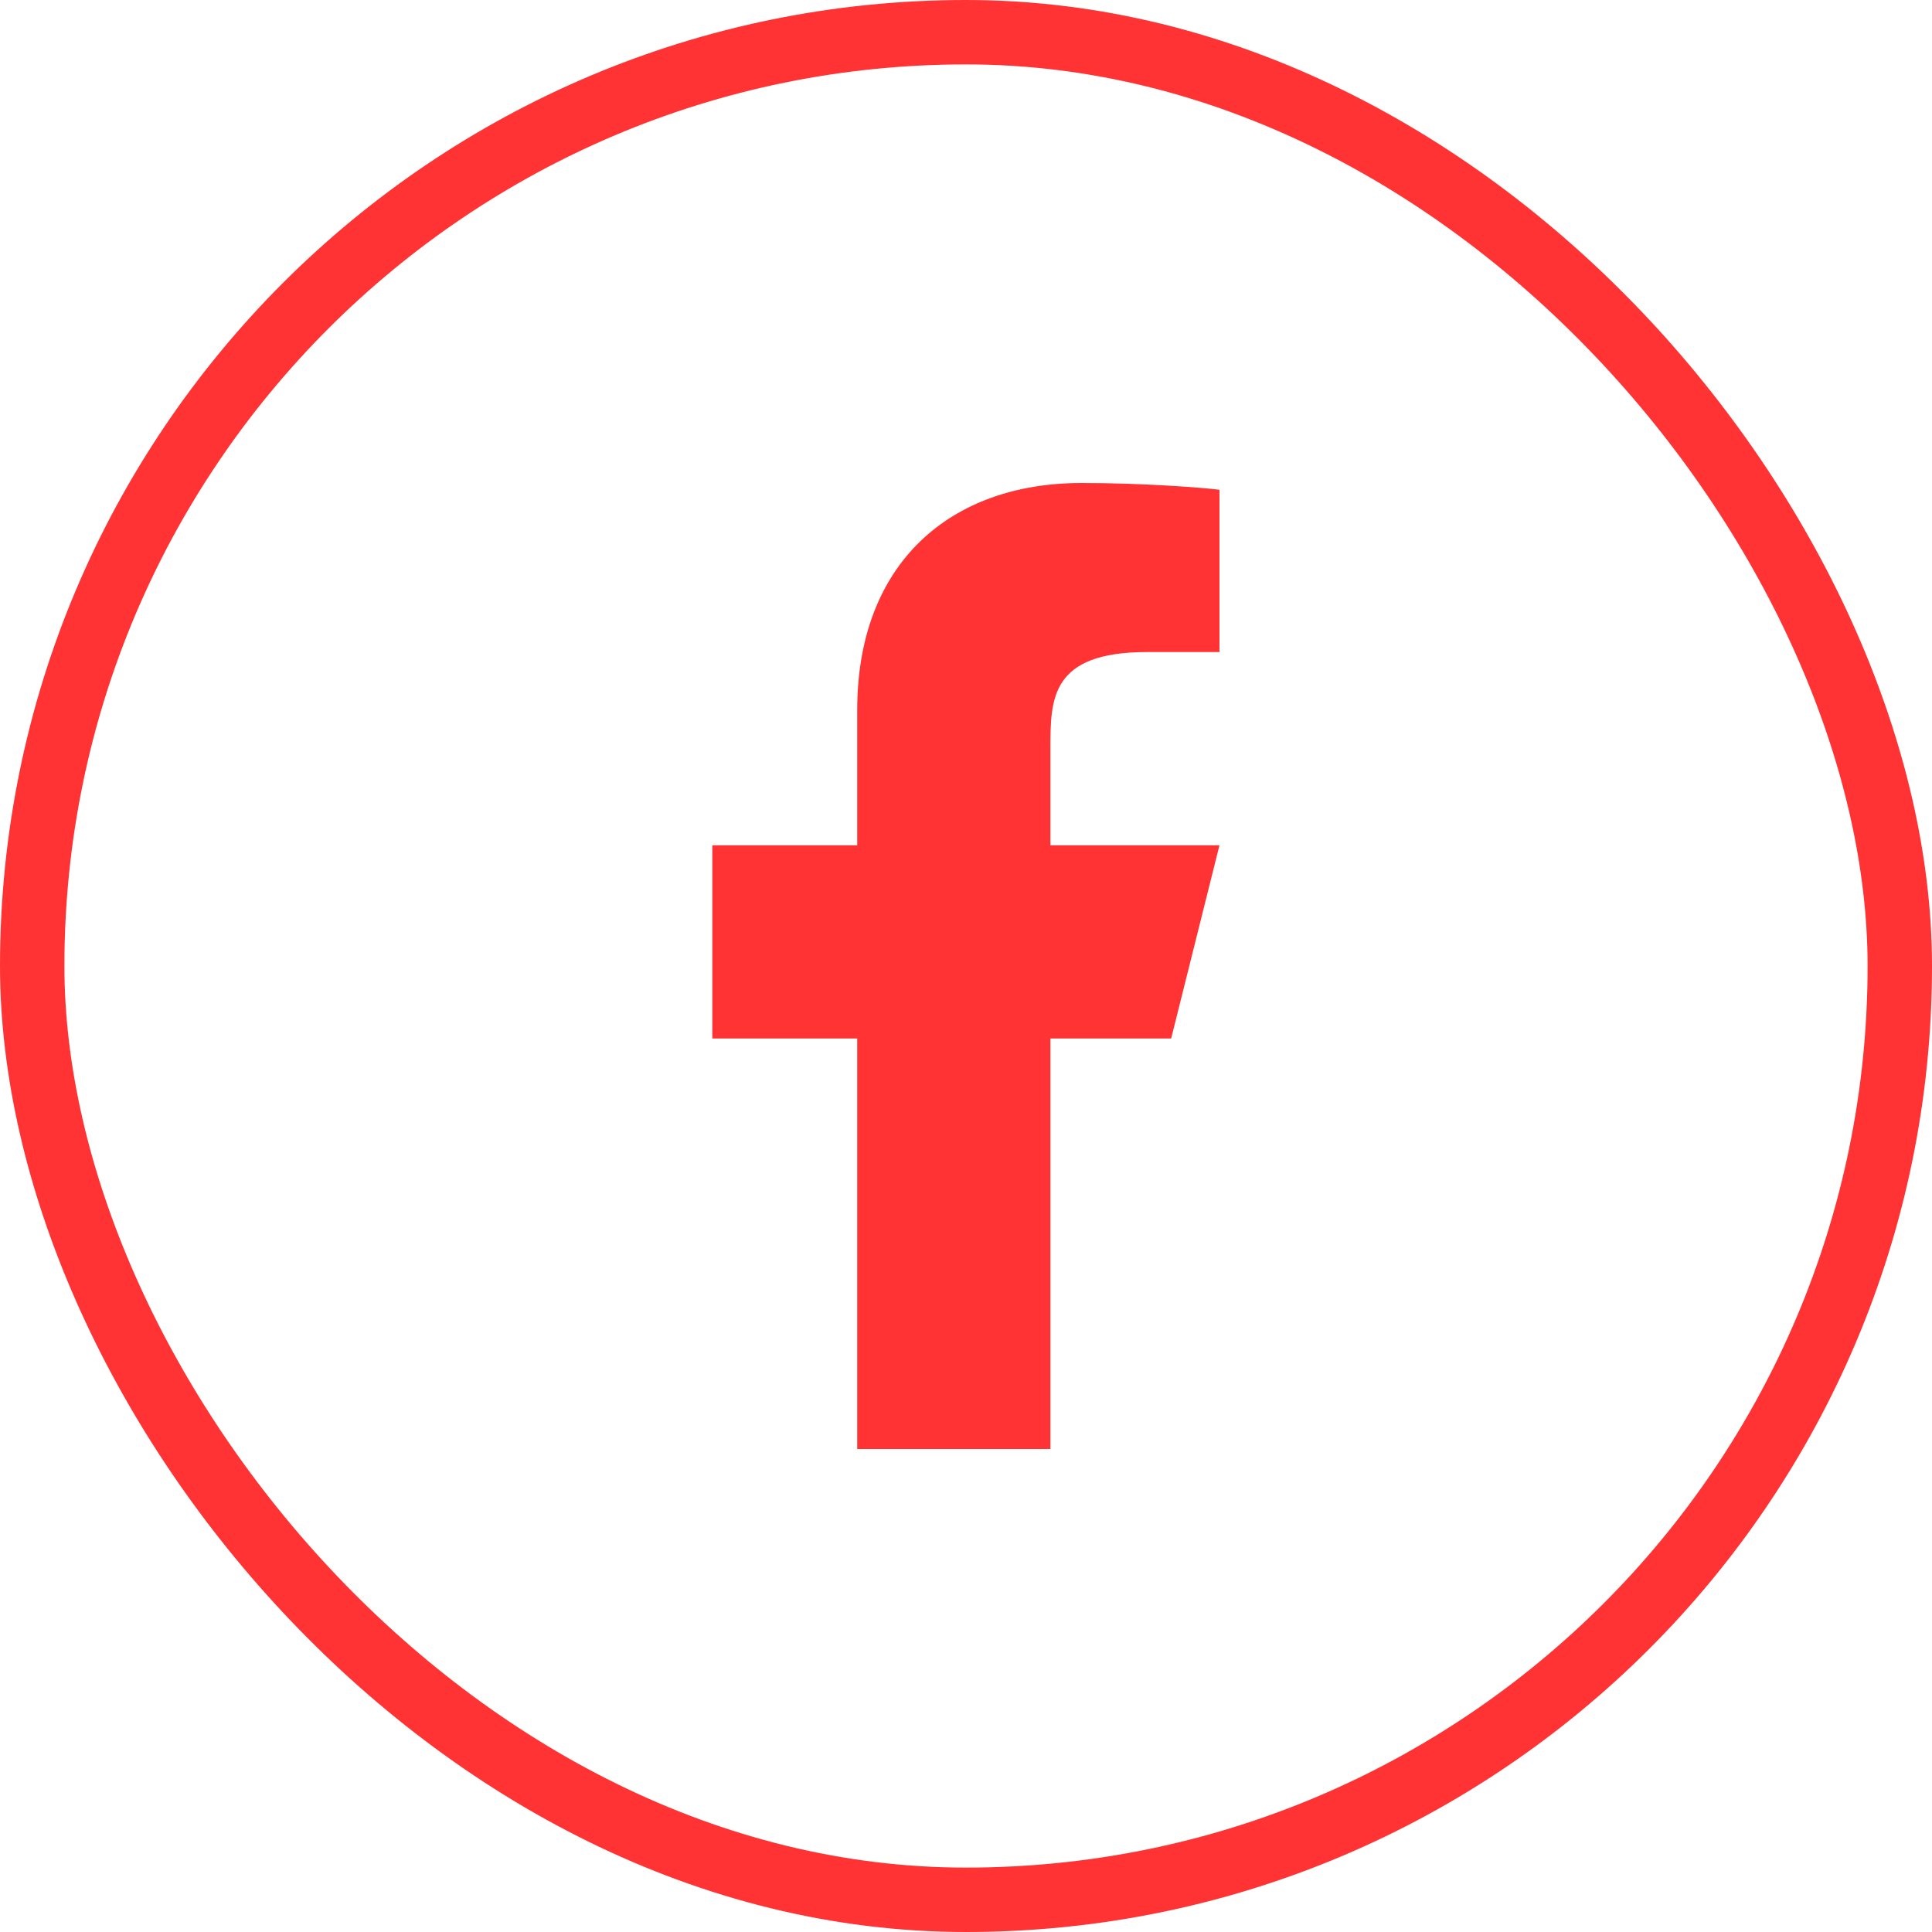 <svg width="36" height="36" viewBox="0 0 36 36" fill="none" xmlns="http://www.w3.org/2000/svg">
<rect x="0.6" y="0.6" width="34.8" height="34.8" rx="17.4" stroke="#FF3333" stroke-width="1.2"/>
<path d="M19.573 19.351H21.823L22.723 15.751H19.573V13.95C19.573 13.024 19.573 12.15 21.373 12.15H22.723V9.126C22.43 9.088 21.322 9 20.152 9C17.709 9 15.973 10.492 15.973 13.23V15.751H13.273V19.351H15.973V27H19.573V19.351Z" fill="#FF3333"/>
</svg>
